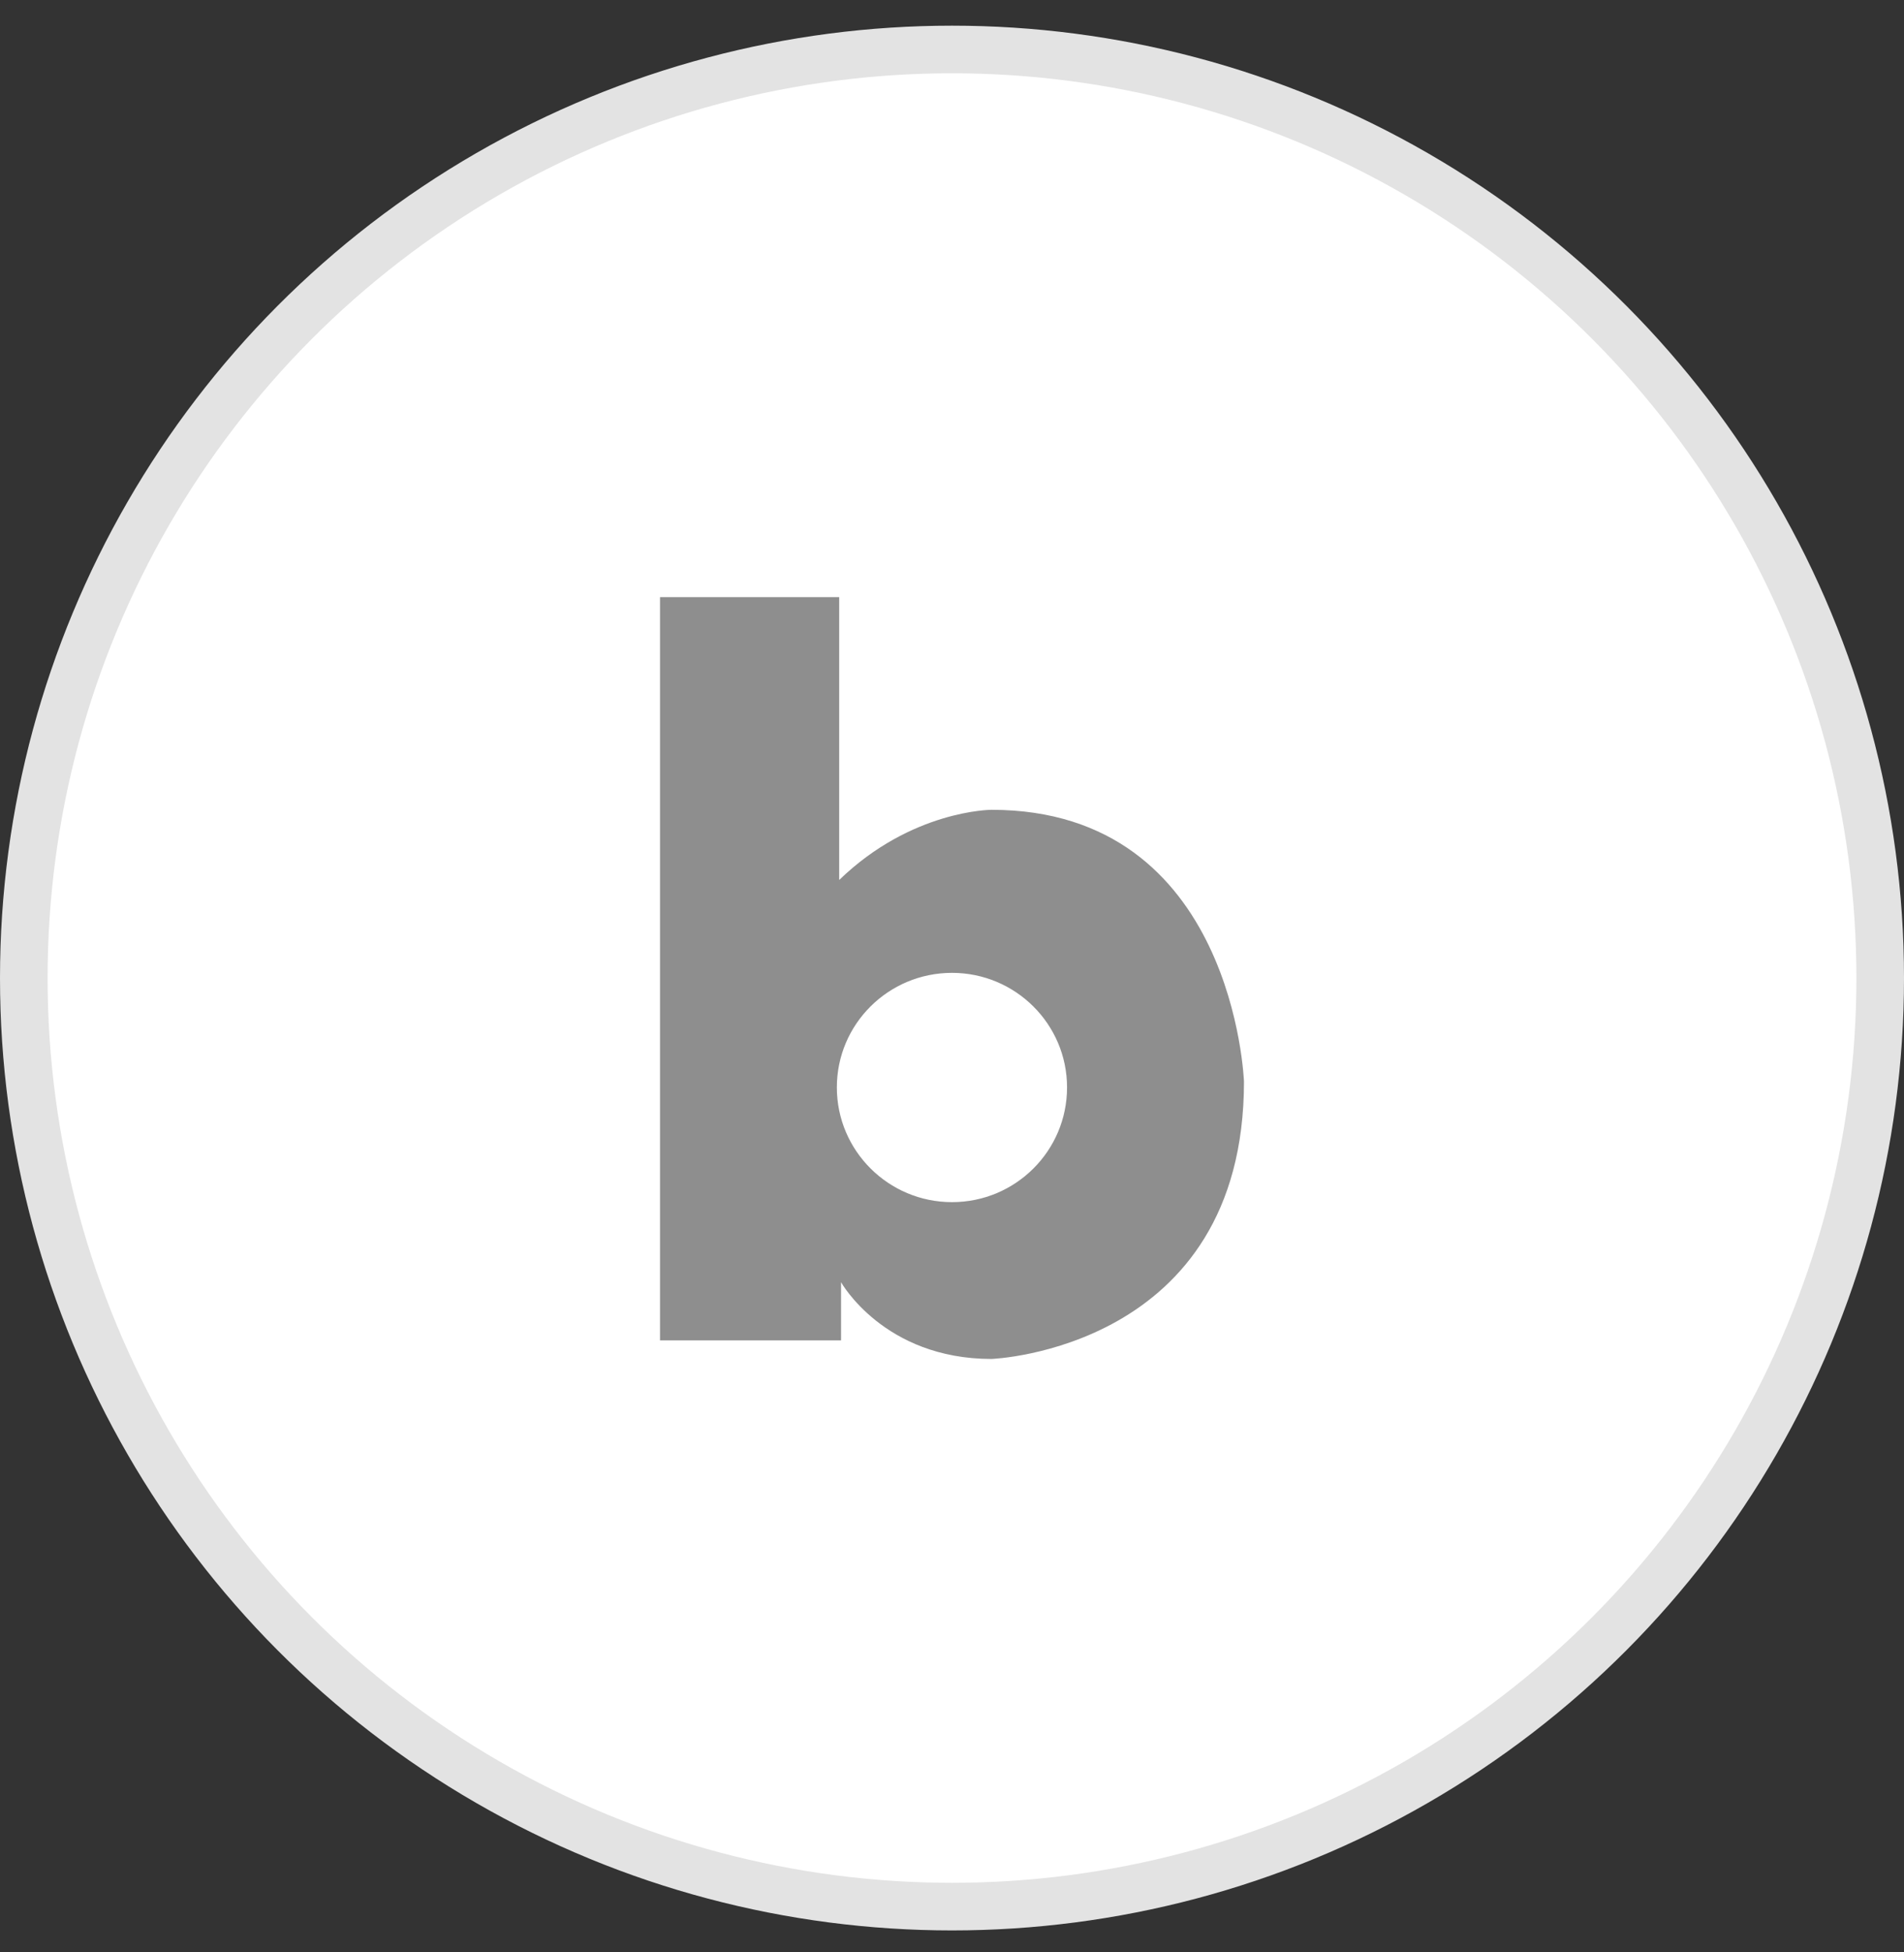 <svg width="40" height="41" viewBox="0 0 40 41" fill="none" xmlns="http://www.w3.org/2000/svg">
<rect x="0" y="0" width="40" height="41" fill="#333333" stroke="none"/>
<circle cx="20" cy="20.539" r="19.5" fill="white" stroke="#E3E3E3"/>
<path d="M20.83 17.006C20.83 17.006 19.152 17.006 17.63 18.48V12.54H13.866V28.148H17.669V26.926C17.669 26.926 18.566 28.538 20.83 28.538C20.83 28.538 26.134 28.344 26.134 22.712C26.132 22.715 25.938 17.006 20.83 17.006ZM20 25.245C18.666 25.245 17.581 24.166 17.581 22.836C17.581 21.506 18.664 20.43 20 20.43C21.334 20.43 22.417 21.508 22.417 22.836C22.417 24.166 21.336 25.245 20 25.245Z" fill="#8E8E8E"/>
</svg>
